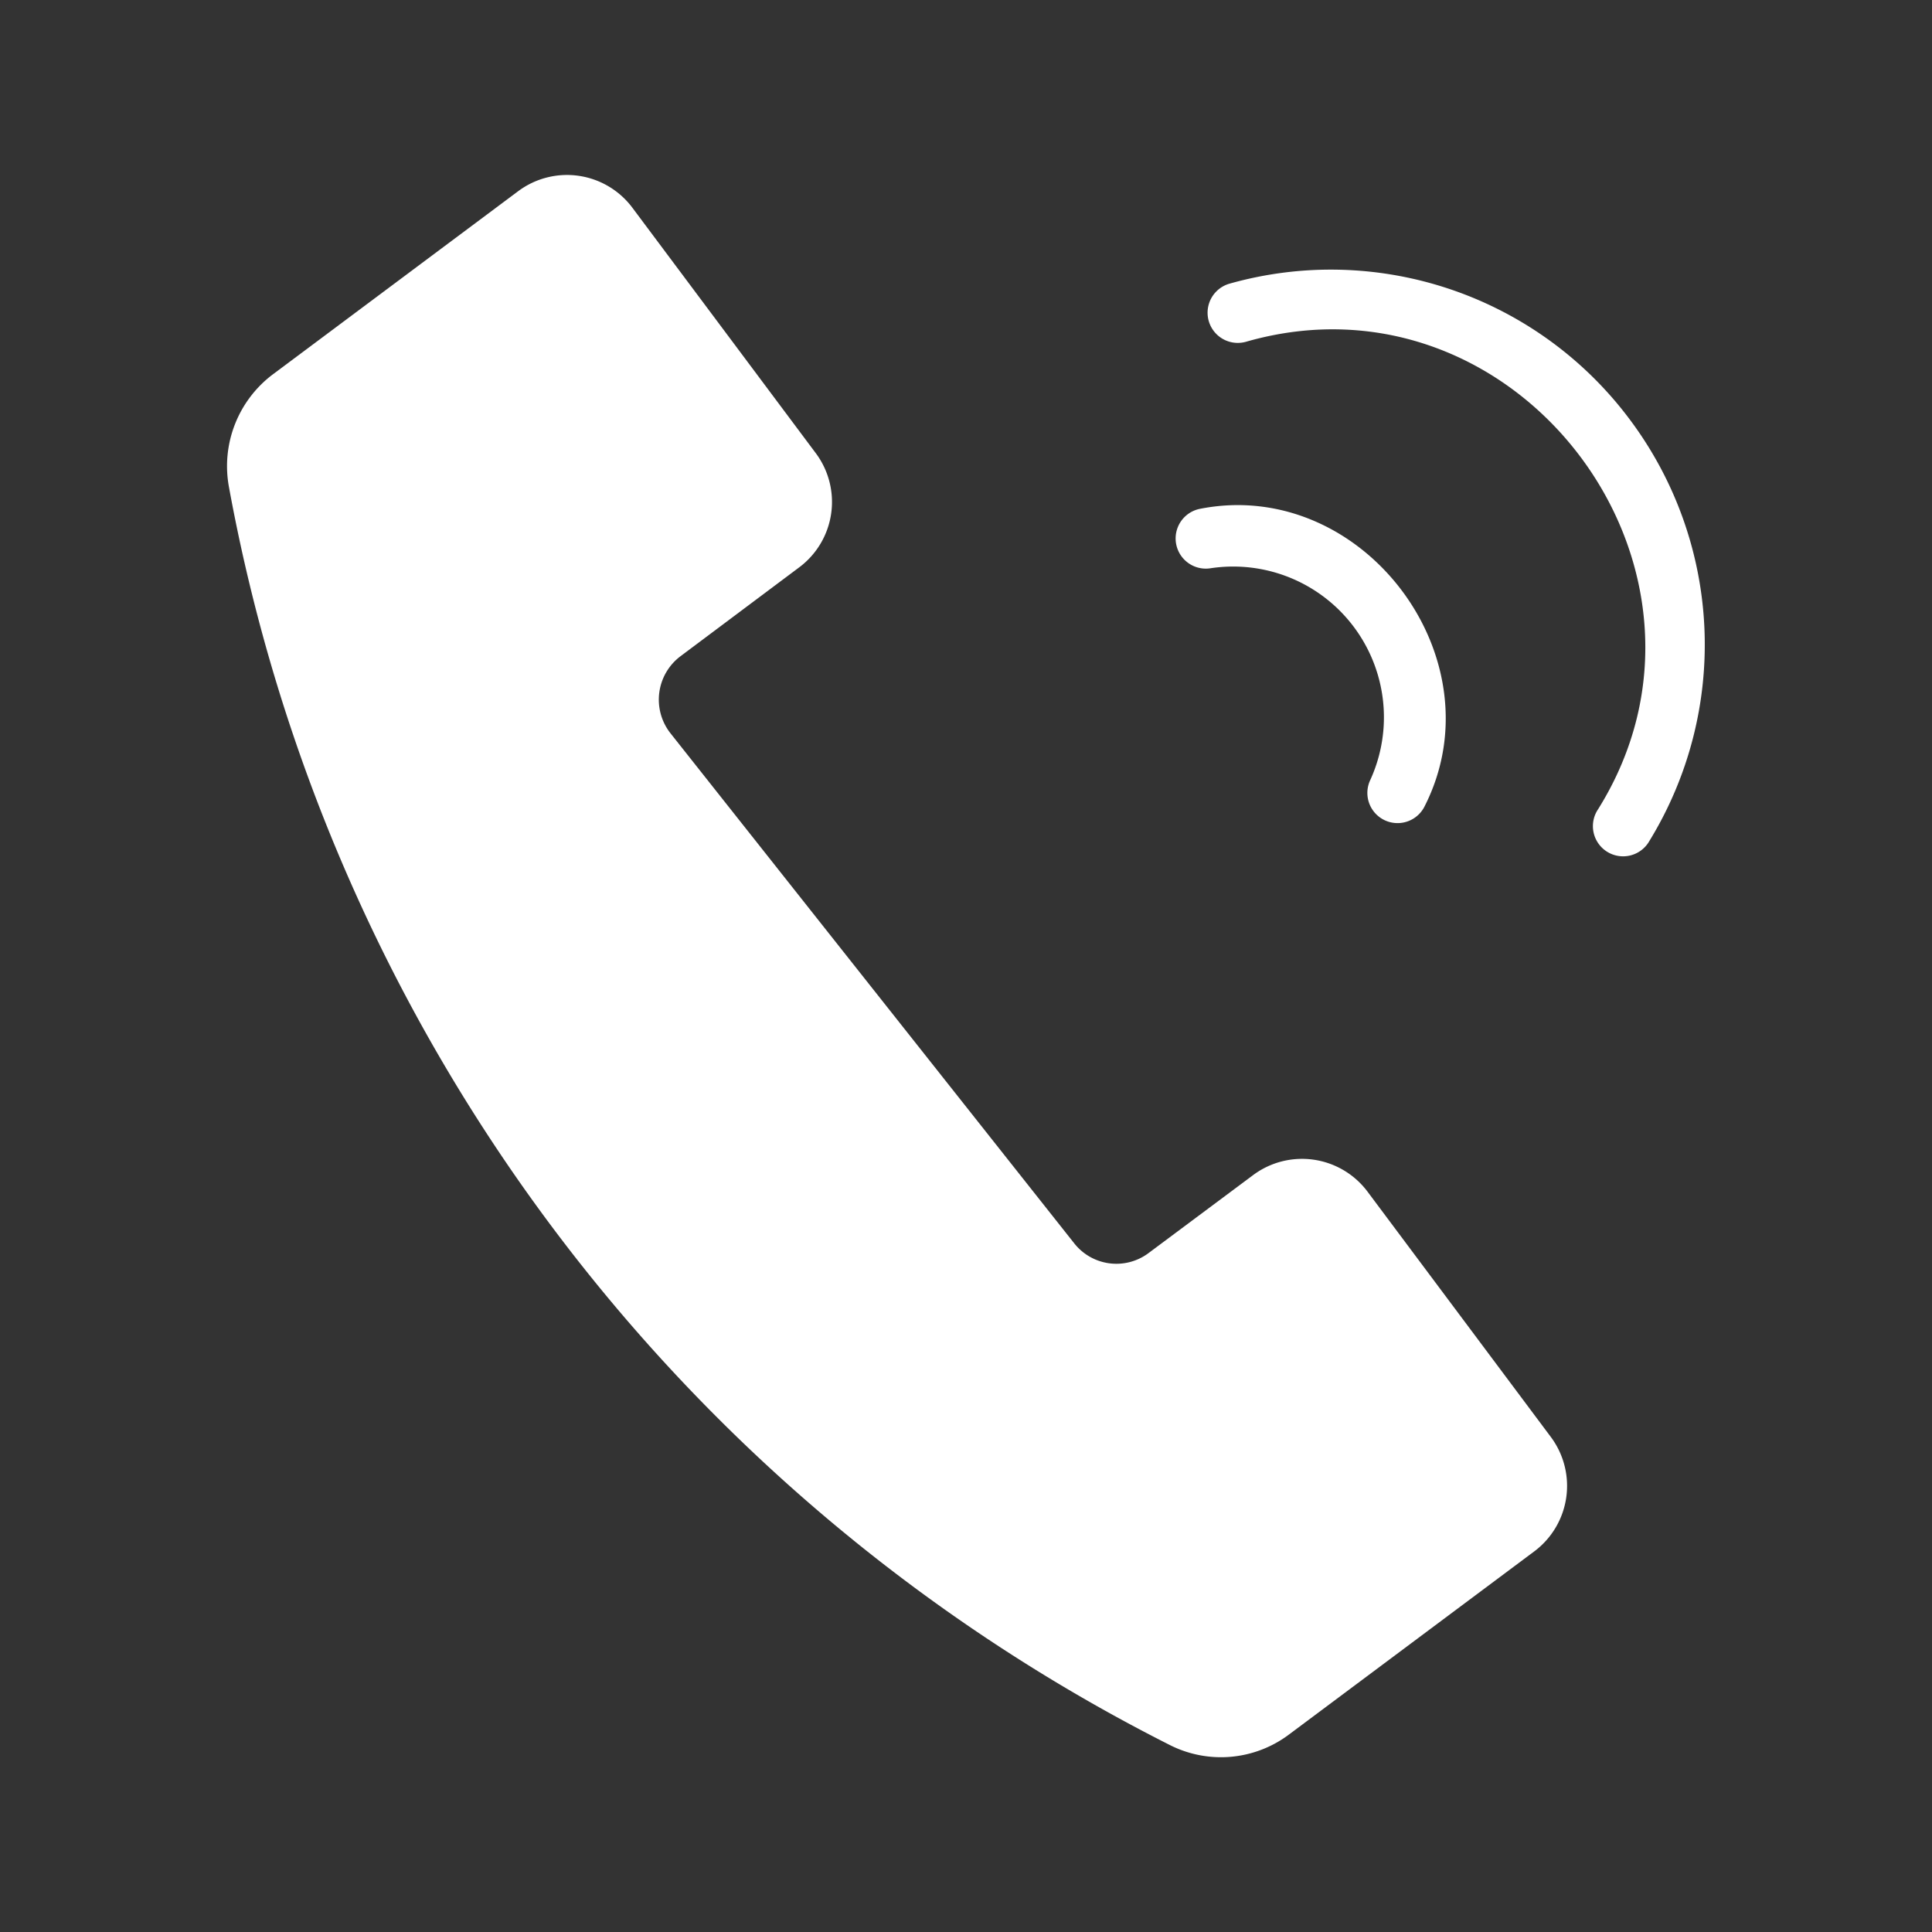 <?xml version="1.0" encoding="UTF-8"?> <svg xmlns="http://www.w3.org/2000/svg" xmlns:xlink="http://www.w3.org/1999/xlink" xmlns:svgjs="http://svgjs.com/svgjs" width="512" height="512" x="0" y="0" viewBox="0 0 64 64" style="enable-background:new 0 0 512 512" xml:space="preserve" class=""><rect x="0" y="0" width="64" height="64" fill="#333333" stroke="none"/> <g> <path d="M45.29 39.46a2.71 2.71 0 0 0-3.77-.54l-3.46 2.58a1.778 1.778 0 0 1-2.48-.32L22.21 24.29a1.8 1.8 0 0 1 .33-2.55l3.94-2.95a2.702 2.702 0 0 0 .55-3.77l-6.09-8.15a2.704 2.704 0 0 0-3.77-.54L9.04 12.4a3.805 3.805 0 0 0-1.46 3.71A58.468 58.468 0 0 0 38.74 57.8a3.752 3.752 0 0 0 3.97-.35l8.13-6.07a2.71 2.71 0 0 0 .54-3.77zM40.089 18.826a4.994 4.994 0 0 1 5.295 7.03 1 1 0 0 0 1.799.872c2.508-4.899-2.033-10.935-7.43-9.873a1 1 0 0 0 .336 1.971z" fill="#ffffff" data-original="#000000" opacity="1"></path> <path d="M54.01 13.925a12.355 12.355 0 0 0-13.274-4.53 1 1 0 0 0 .534 1.928c9.014-2.594 16.622 7.55 11.67 15.482a1 1 0 1 0 1.7 1.05 12.44 12.44 0 0 0-.63-13.93z" fill="#ffffff" data-original="#000000" opacity="1"></path> </g> </svg> 